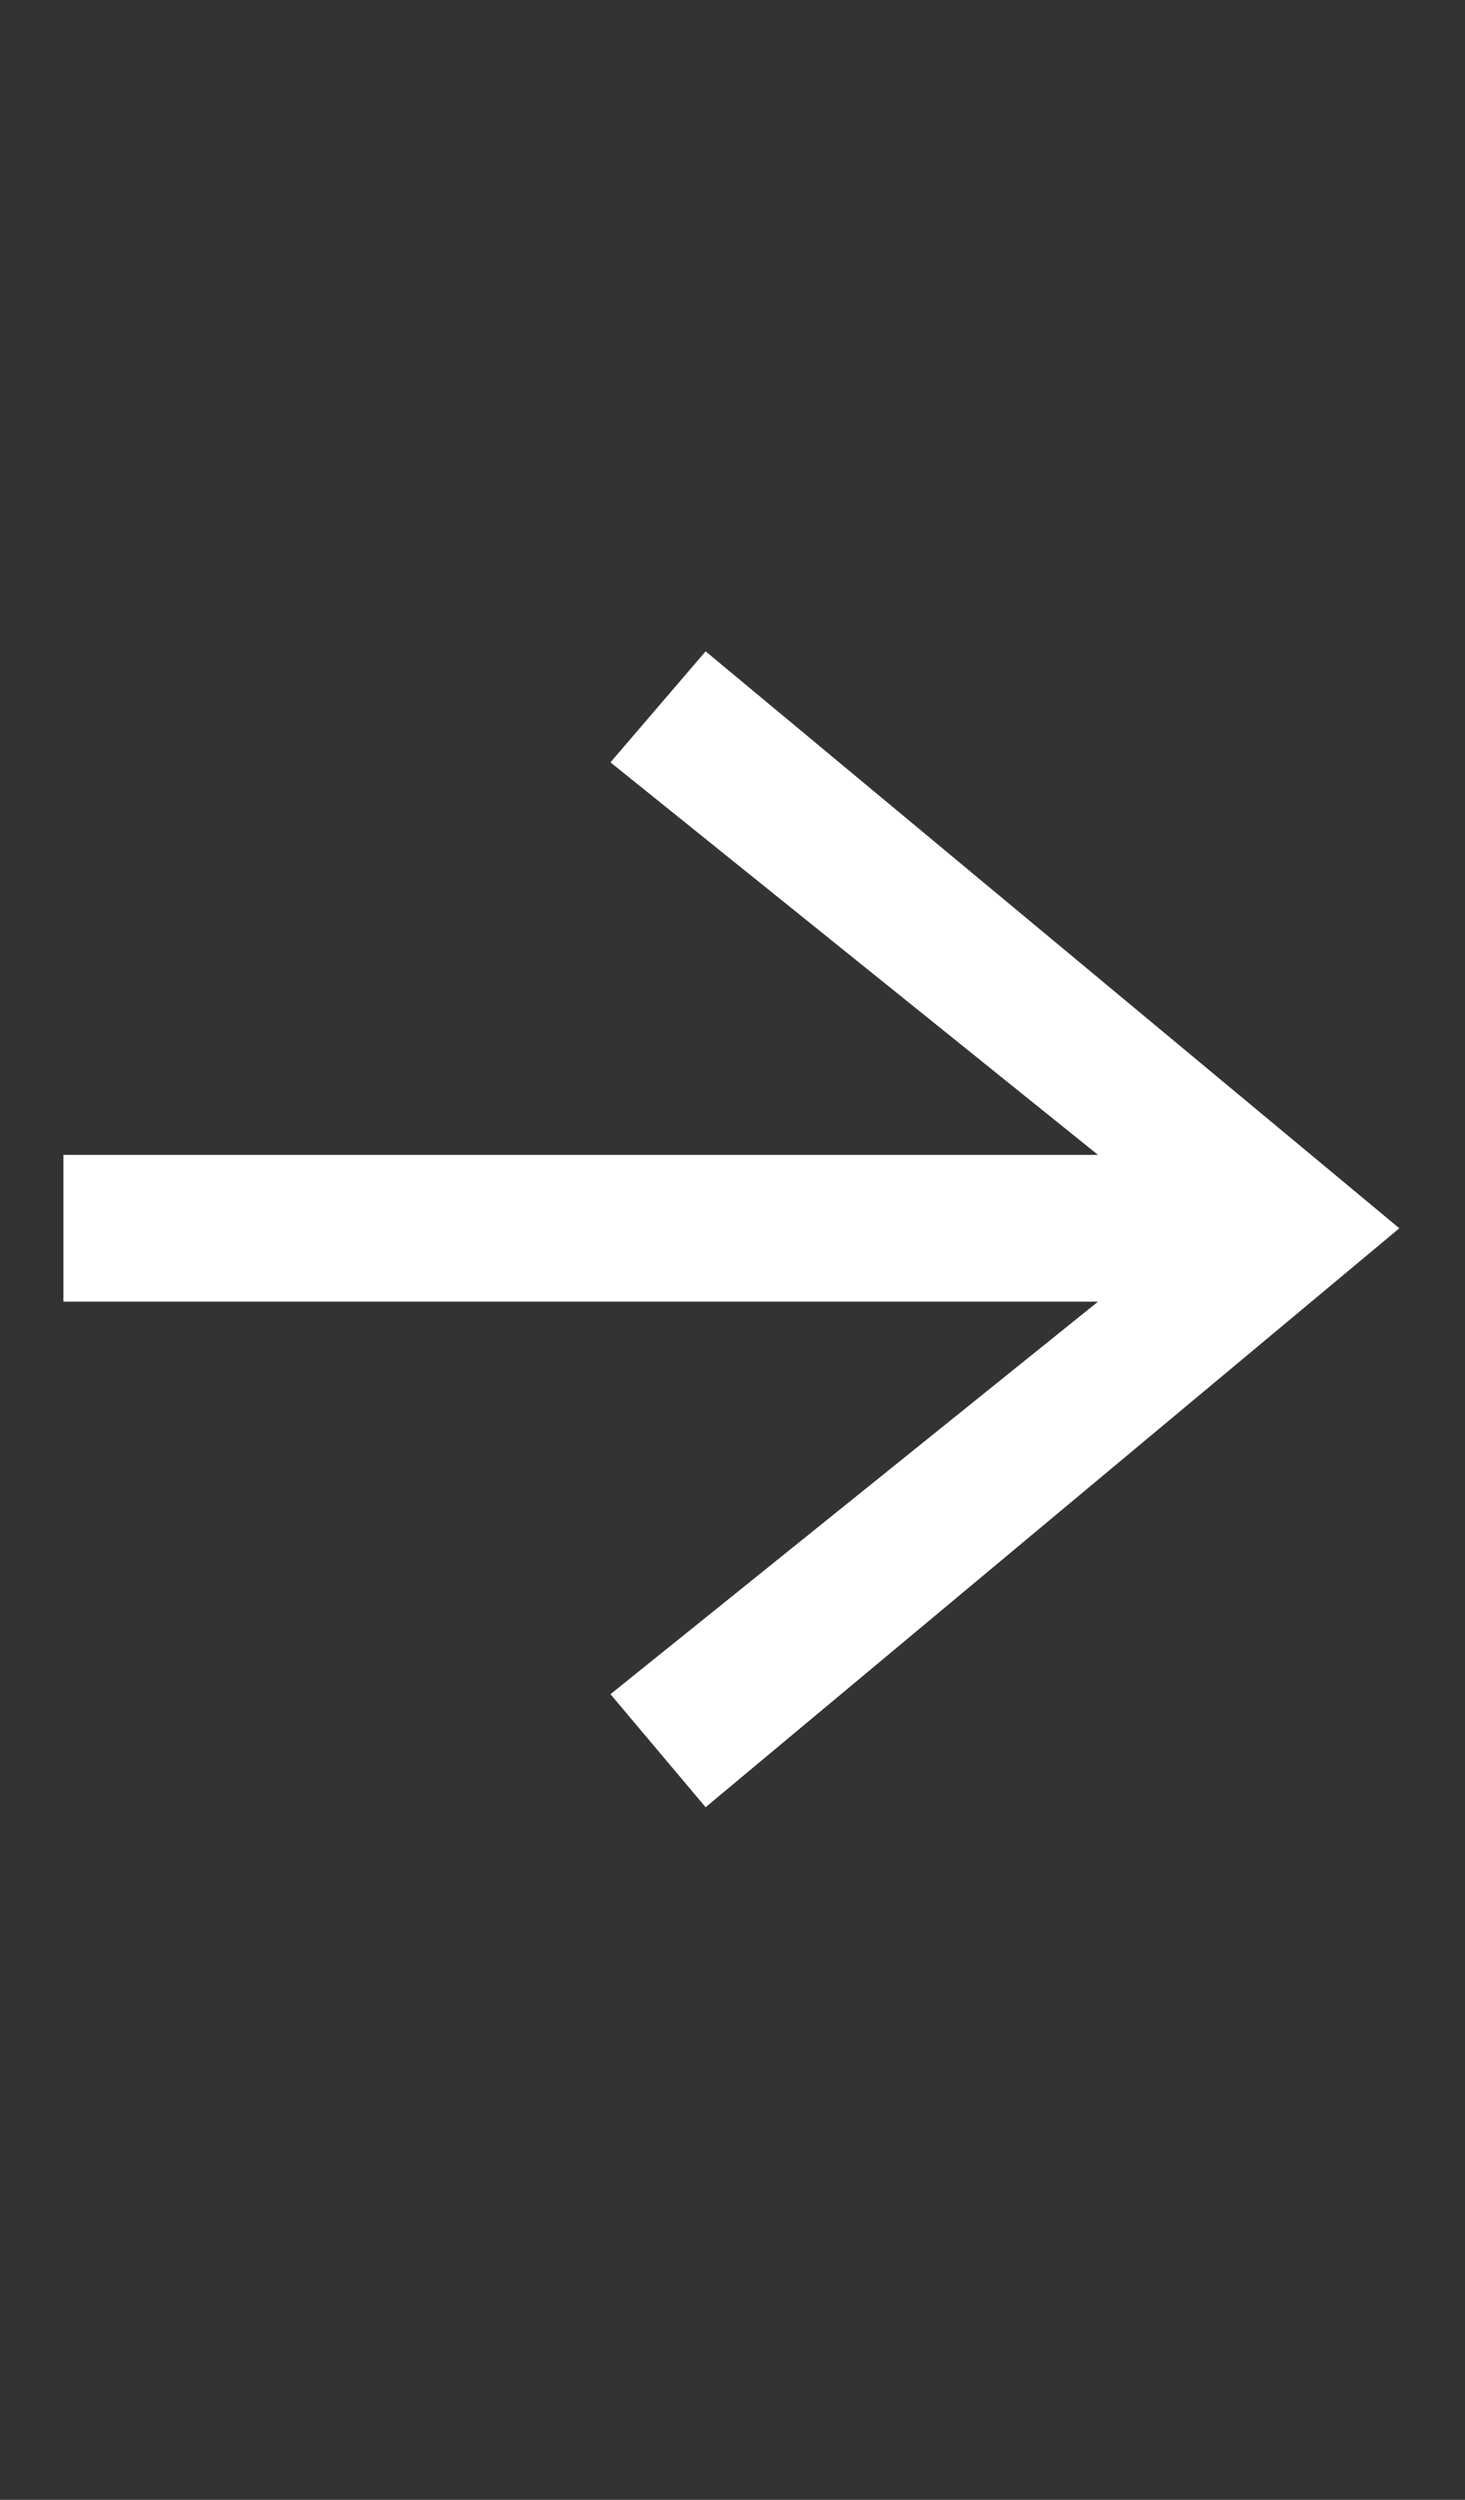 <?xml version="1.0" encoding="UTF-8"?> <svg xmlns="http://www.w3.org/2000/svg" width="17" height="29" viewBox="0 0 17 29" fill="none"><rect x="0" y="0" width="17" height="29" fill="#333333" stroke="none"/><path d="M8.188 20.965L7.084 19.654L12.742 15.1H0.736V13.398H12.742L7.084 8.844L8.188 7.556L16.238 14.249L8.188 20.965Z" fill="white"></path></svg> 
